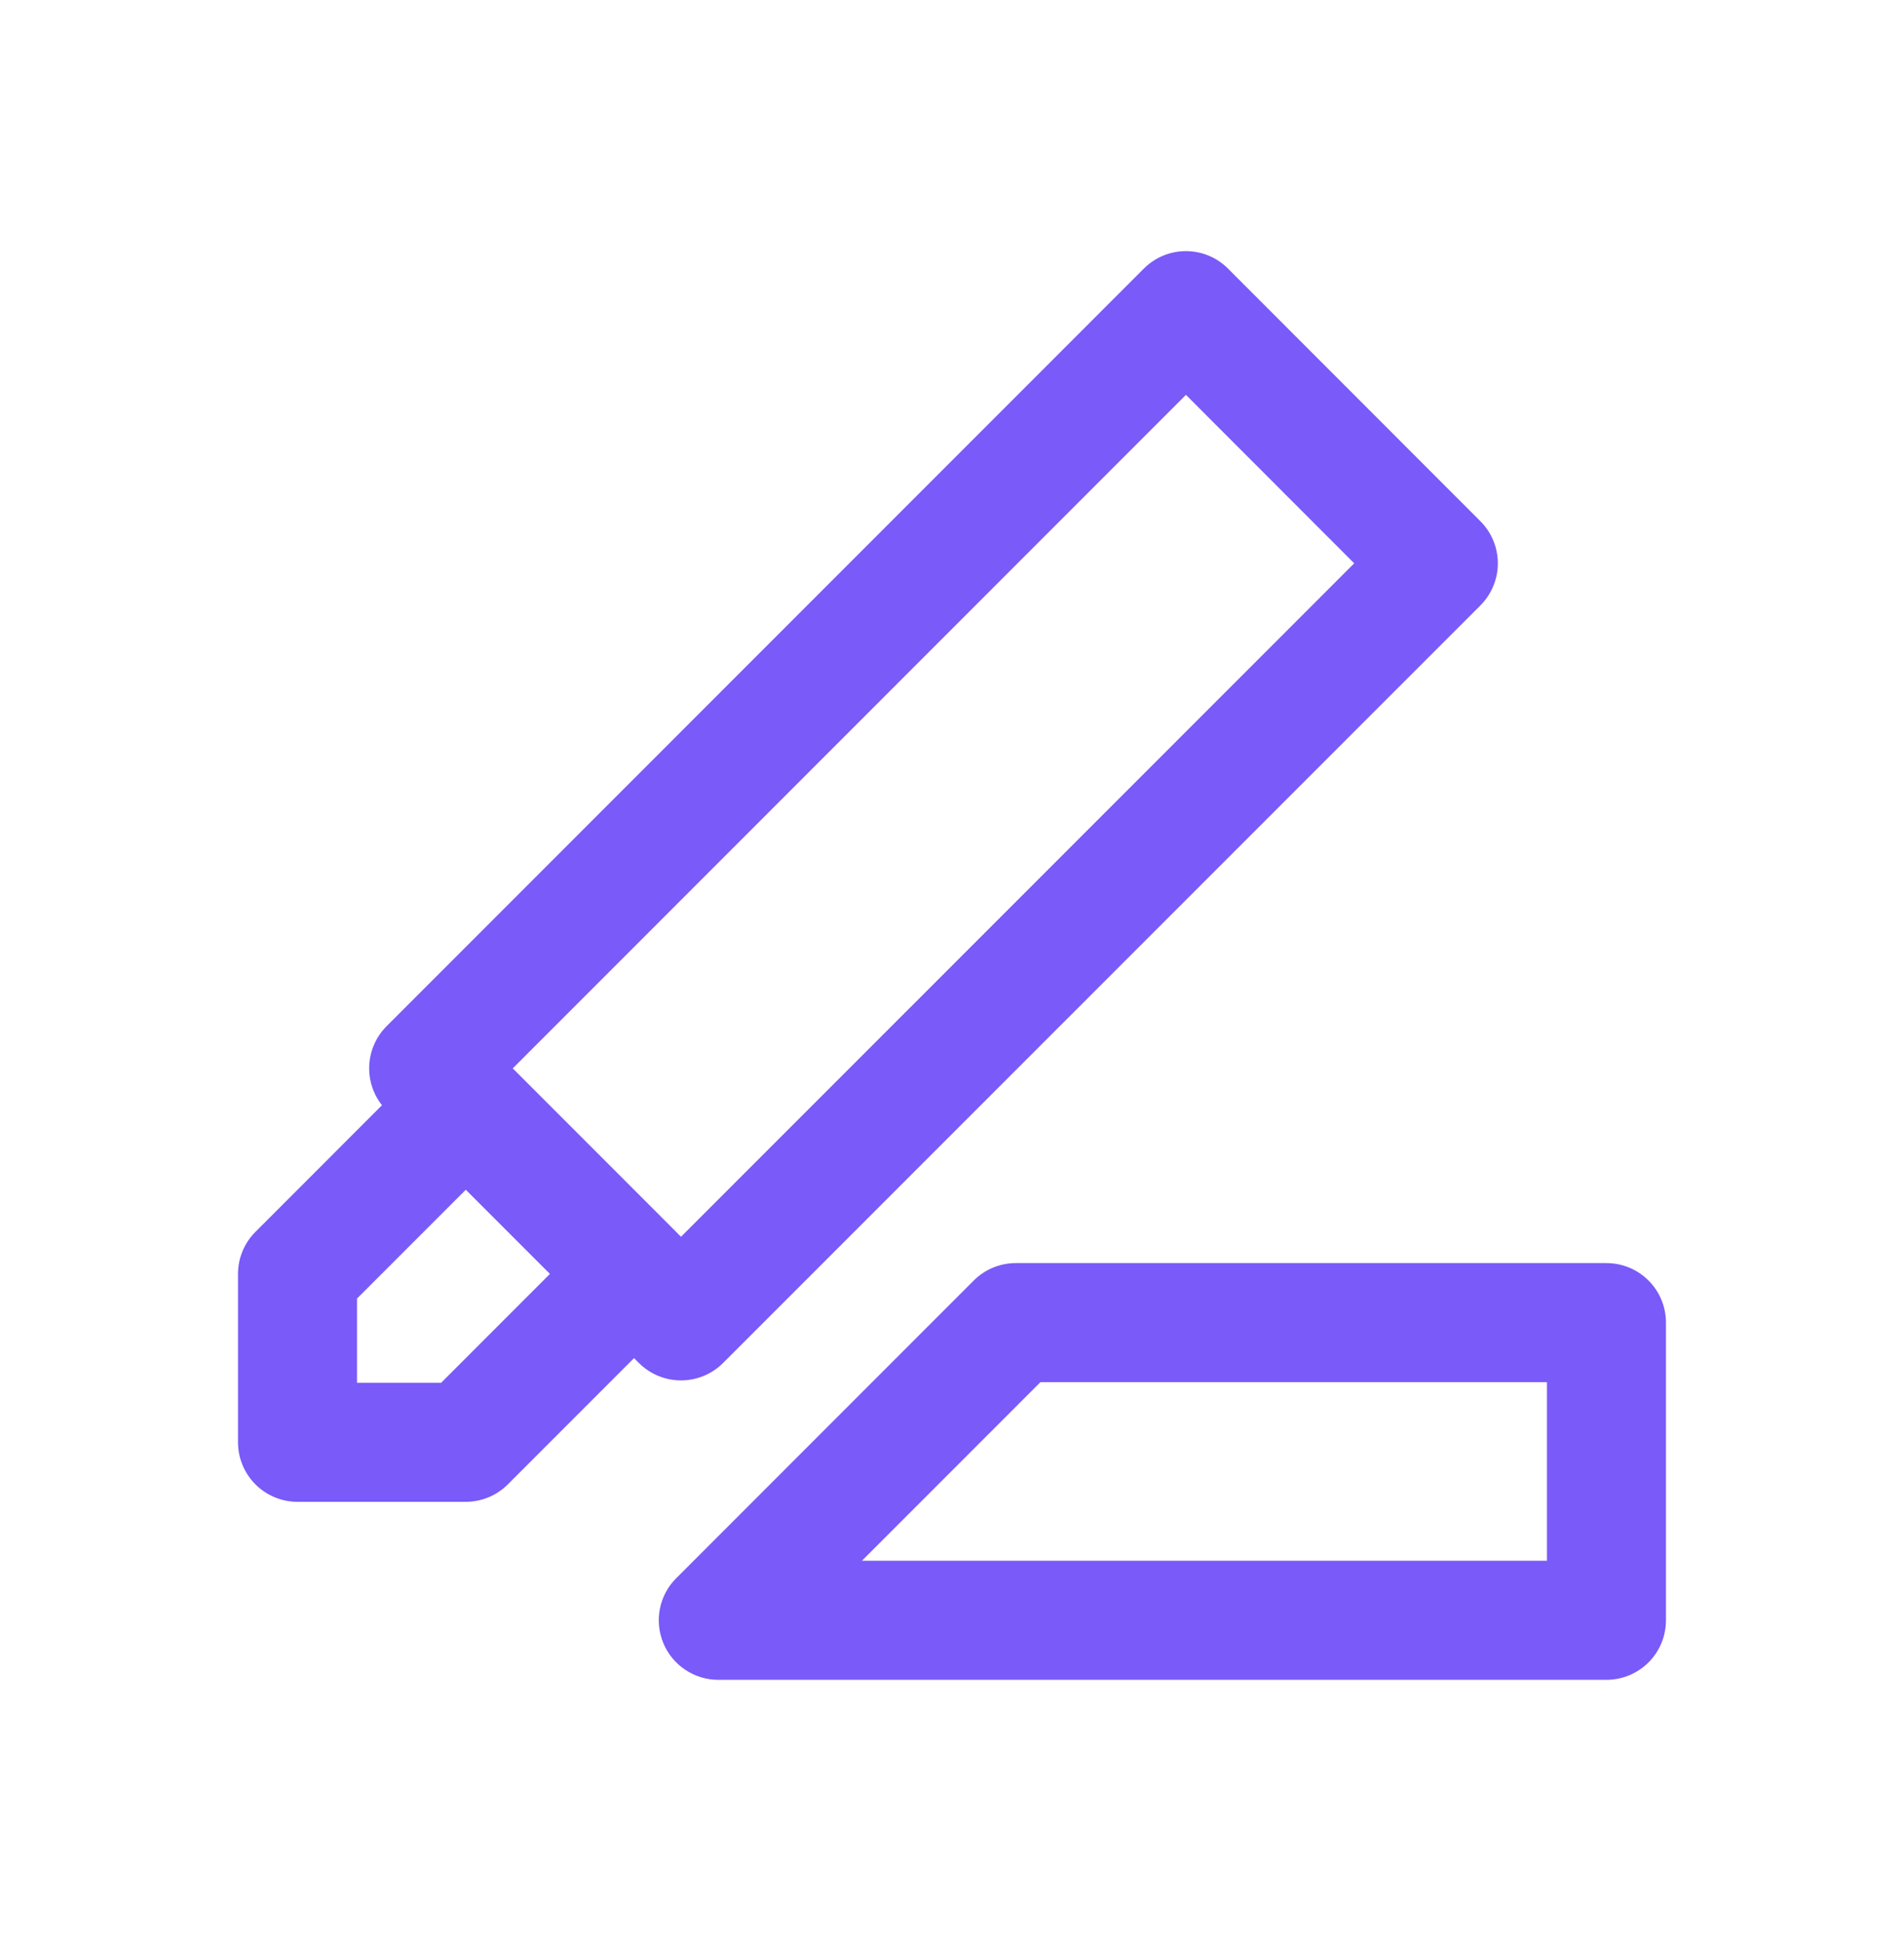 <svg width="50" height="51" viewBox="0 0 50 51" fill="none" xmlns="http://www.w3.org/2000/svg">
<path d="M31.118 6.592C30.712 6.598 30.325 6.763 30.038 7.05L10.15 26.938C9.88 27.209 9.719 27.57 9.697 27.952C9.675 28.334 9.794 28.71 10.031 29.01L6.708 32.334C6.415 32.627 6.25 33.024 6.25 33.438V37.857C6.25 38.272 6.415 38.669 6.708 38.962C7.001 39.255 7.398 39.42 7.812 39.42H12.231C12.646 39.42 13.043 39.255 13.336 38.962L16.65 35.648L16.778 35.776C17.072 36.069 17.469 36.233 17.883 36.233C18.297 36.233 18.695 36.069 18.988 35.776L38.876 15.891C39.169 15.598 39.334 15.2 39.334 14.786C39.334 14.372 39.169 13.974 38.876 13.681L32.248 7.05C32.1 6.902 31.924 6.785 31.73 6.706C31.536 6.628 31.328 6.589 31.119 6.592L31.118 6.592ZM31.143 10.364L35.562 14.786L17.884 32.462L17.832 32.413C17.808 32.386 17.782 32.359 17.756 32.334L13.465 28.043L31.143 10.364ZM12.232 31.229L14.441 33.438L11.585 36.295H9.375V34.085L12.232 31.229Z" fill="#7A5AF8"/>
<path d="M26.675 33.154C26.26 33.154 25.863 33.319 25.57 33.612L17.758 41.425C17.539 41.643 17.39 41.922 17.33 42.224C17.27 42.528 17.301 42.842 17.419 43.127C17.537 43.413 17.738 43.657 17.994 43.828C18.251 44 18.553 44.092 18.862 44.092H42.187C42.601 44.092 42.999 43.927 43.292 43.634C43.585 43.341 43.749 42.944 43.749 42.529V34.717C43.749 34.302 43.585 33.905 43.292 33.612C42.999 33.319 42.601 33.154 42.187 33.154H26.675ZM27.322 36.279H40.624V40.967H22.634L27.322 36.279Z" fill="#7A5AF8"/>
</svg>
